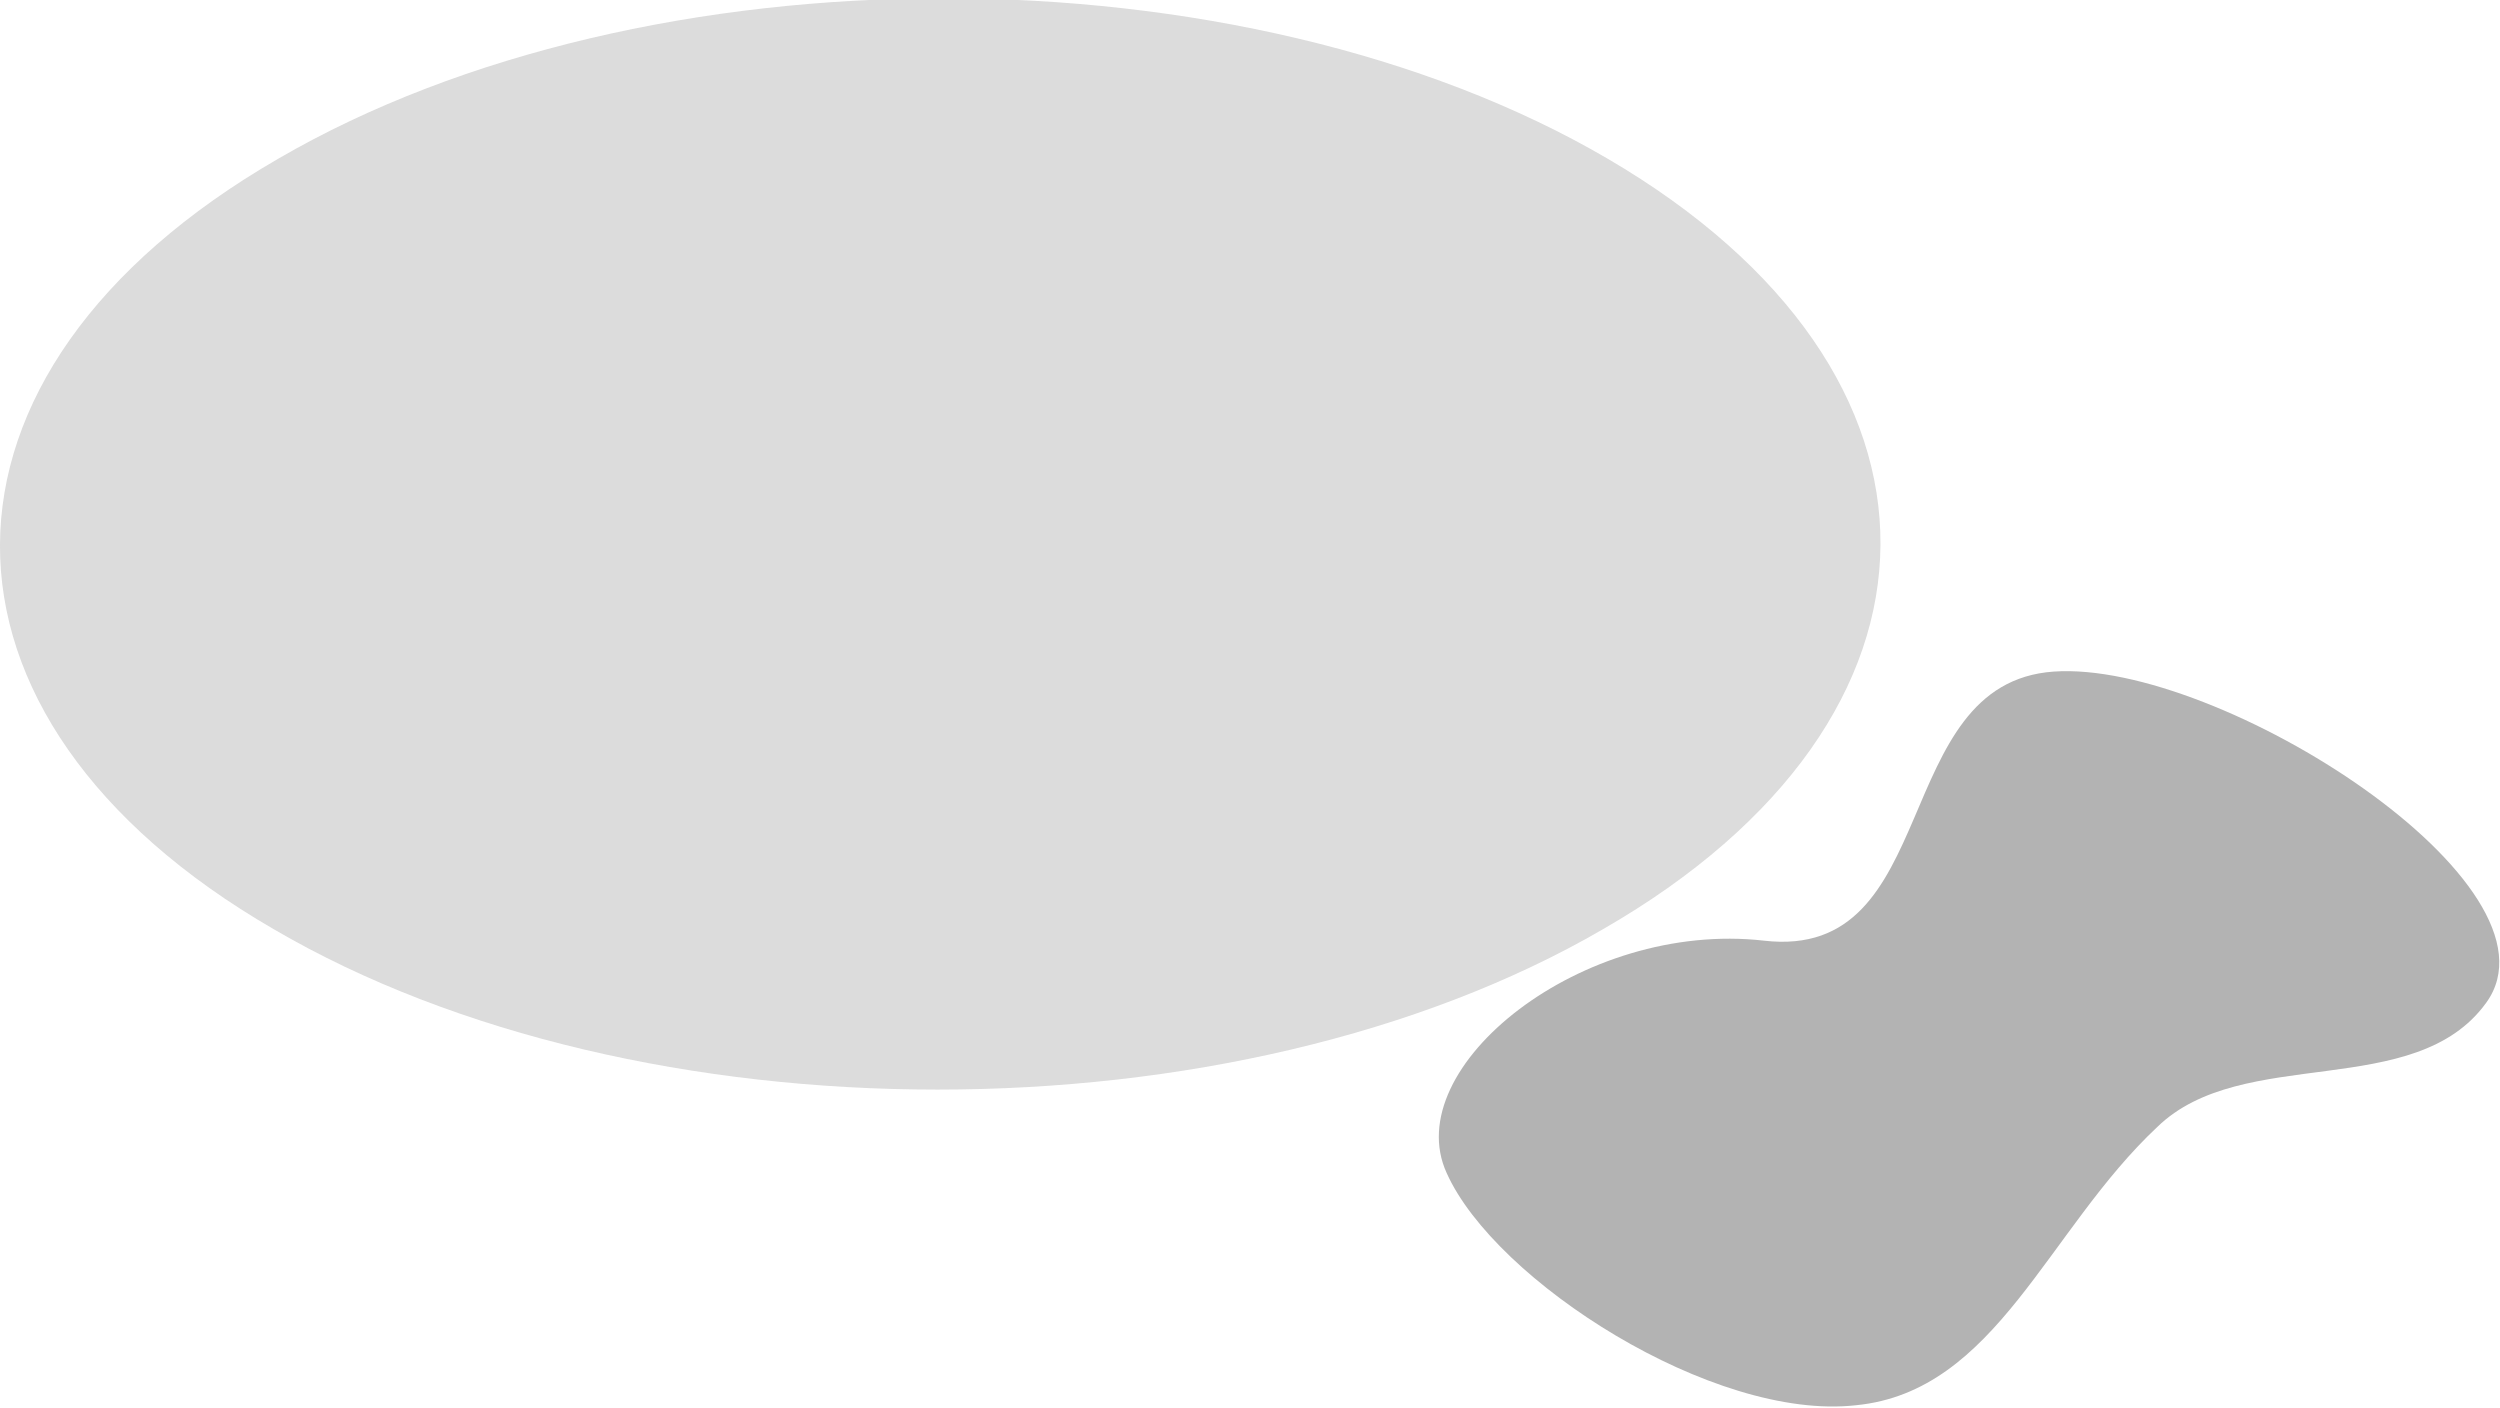 <?xml version="1.0" encoding="UTF-8"?>
<!-- Generator: Adobe Illustrator 28.0.0, SVG Export Plug-In . SVG Version: 6.00 Build 0)  -->
<svg xmlns="http://www.w3.org/2000/svg" xmlns:xlink="http://www.w3.org/1999/xlink" version="1.1" id="Shadow" x="0px" y="0px" width="108.7px" height="61.2px" viewBox="0 0 108.7 61.2" style="enable-background:new 0 0 108.7 61.2;" xml:space="preserve">
<style type="text/css">
	.st0{opacity:0.3;}
	.st1{opacity:0.15;}
	.st2{fill:#111111;}
</style>
<path class="st0" d="M93.8,49c-4.8,4.5-7,11.5-13.1,12.1C74.5,61.8,65,55.7,62.9,51c-2.1-4.6,5.9-11,13.8-10.1  c7.8,0.9,5.4-11.2,12.6-11.7c7.2-0.5,22.5,9.3,18.8,14.4C105,47.9,97.5,45.4,93.8,49z"></path>
<g class="st1">
	<path class="st2" d="M12.1,6.9c16-9.3,41.9-9.3,57.8,0c15.9,9.3,15.8,24.3-0.2,33.5c-16,9.3-41.9,9.3-57.8,0   C-4,31.2-4,16.2,12.1,6.9L12.1,6.9z"></path>
</g>
</svg>
